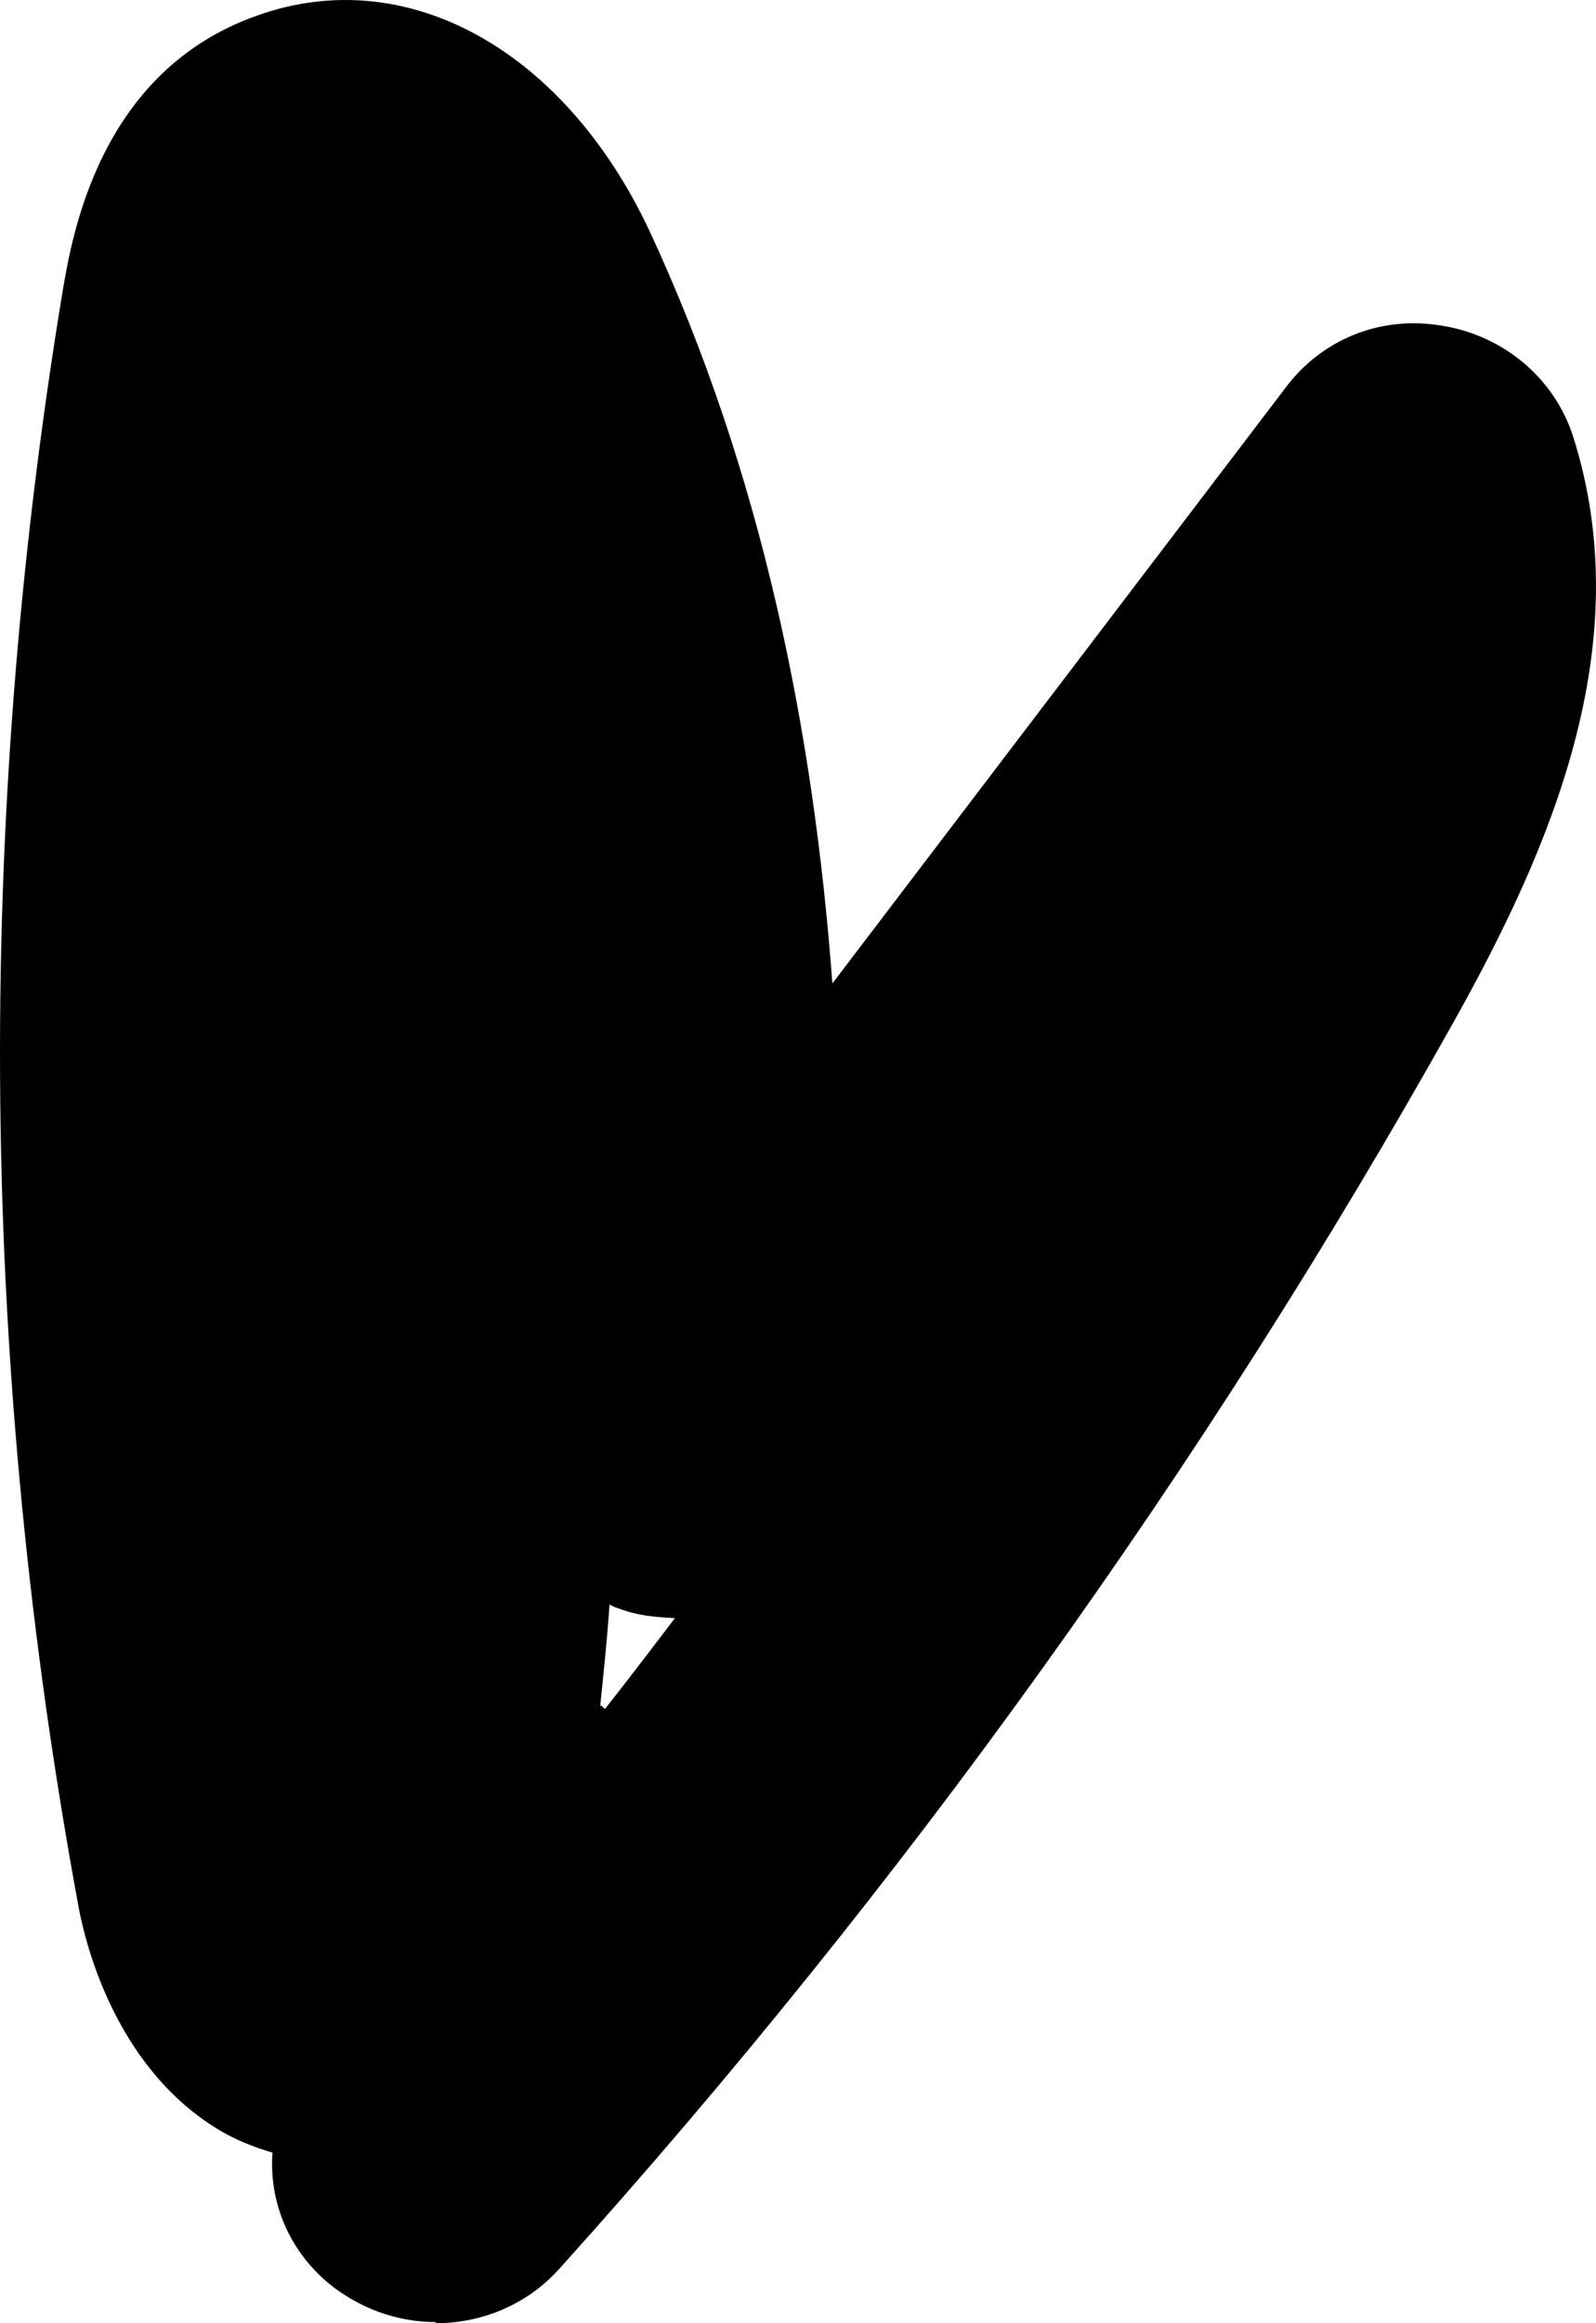 <svg width="11" height="16" viewBox="0 0 11 16" fill="none" xmlns="http://www.w3.org/2000/svg">
<path d="M3.003 15.992C2.738 15.992 2.473 15.898 2.256 15.718C1.982 15.483 1.854 15.154 1.878 14.825C1.773 14.794 1.669 14.755 1.564 14.7C0.809 14.285 0.592 13.399 0.543 13.141C-0.14 9.452 -0.18 5.708 0.431 2.01C0.495 1.634 0.68 0.491 1.773 0.107C2.802 -0.261 3.888 0.342 4.475 1.587C5.255 3.264 5.608 5.042 5.737 6.773L8.856 2.676C9.105 2.339 9.515 2.167 9.95 2.245C10.368 2.316 10.713 2.606 10.842 3.005C11.3 4.446 10.681 5.856 10.014 7.047C8.293 10.117 6.219 13 3.856 15.624C3.631 15.875 3.317 16 3.003 16V15.992ZM4.145 11.747C4.145 11.747 4.161 11.762 4.169 11.77C4.33 11.567 4.491 11.355 4.652 11.144C4.507 11.136 4.402 11.128 4.274 11.081C4.25 11.073 4.225 11.065 4.201 11.05C4.185 11.285 4.161 11.512 4.137 11.747H4.145Z" fill="black"/>
</svg>
